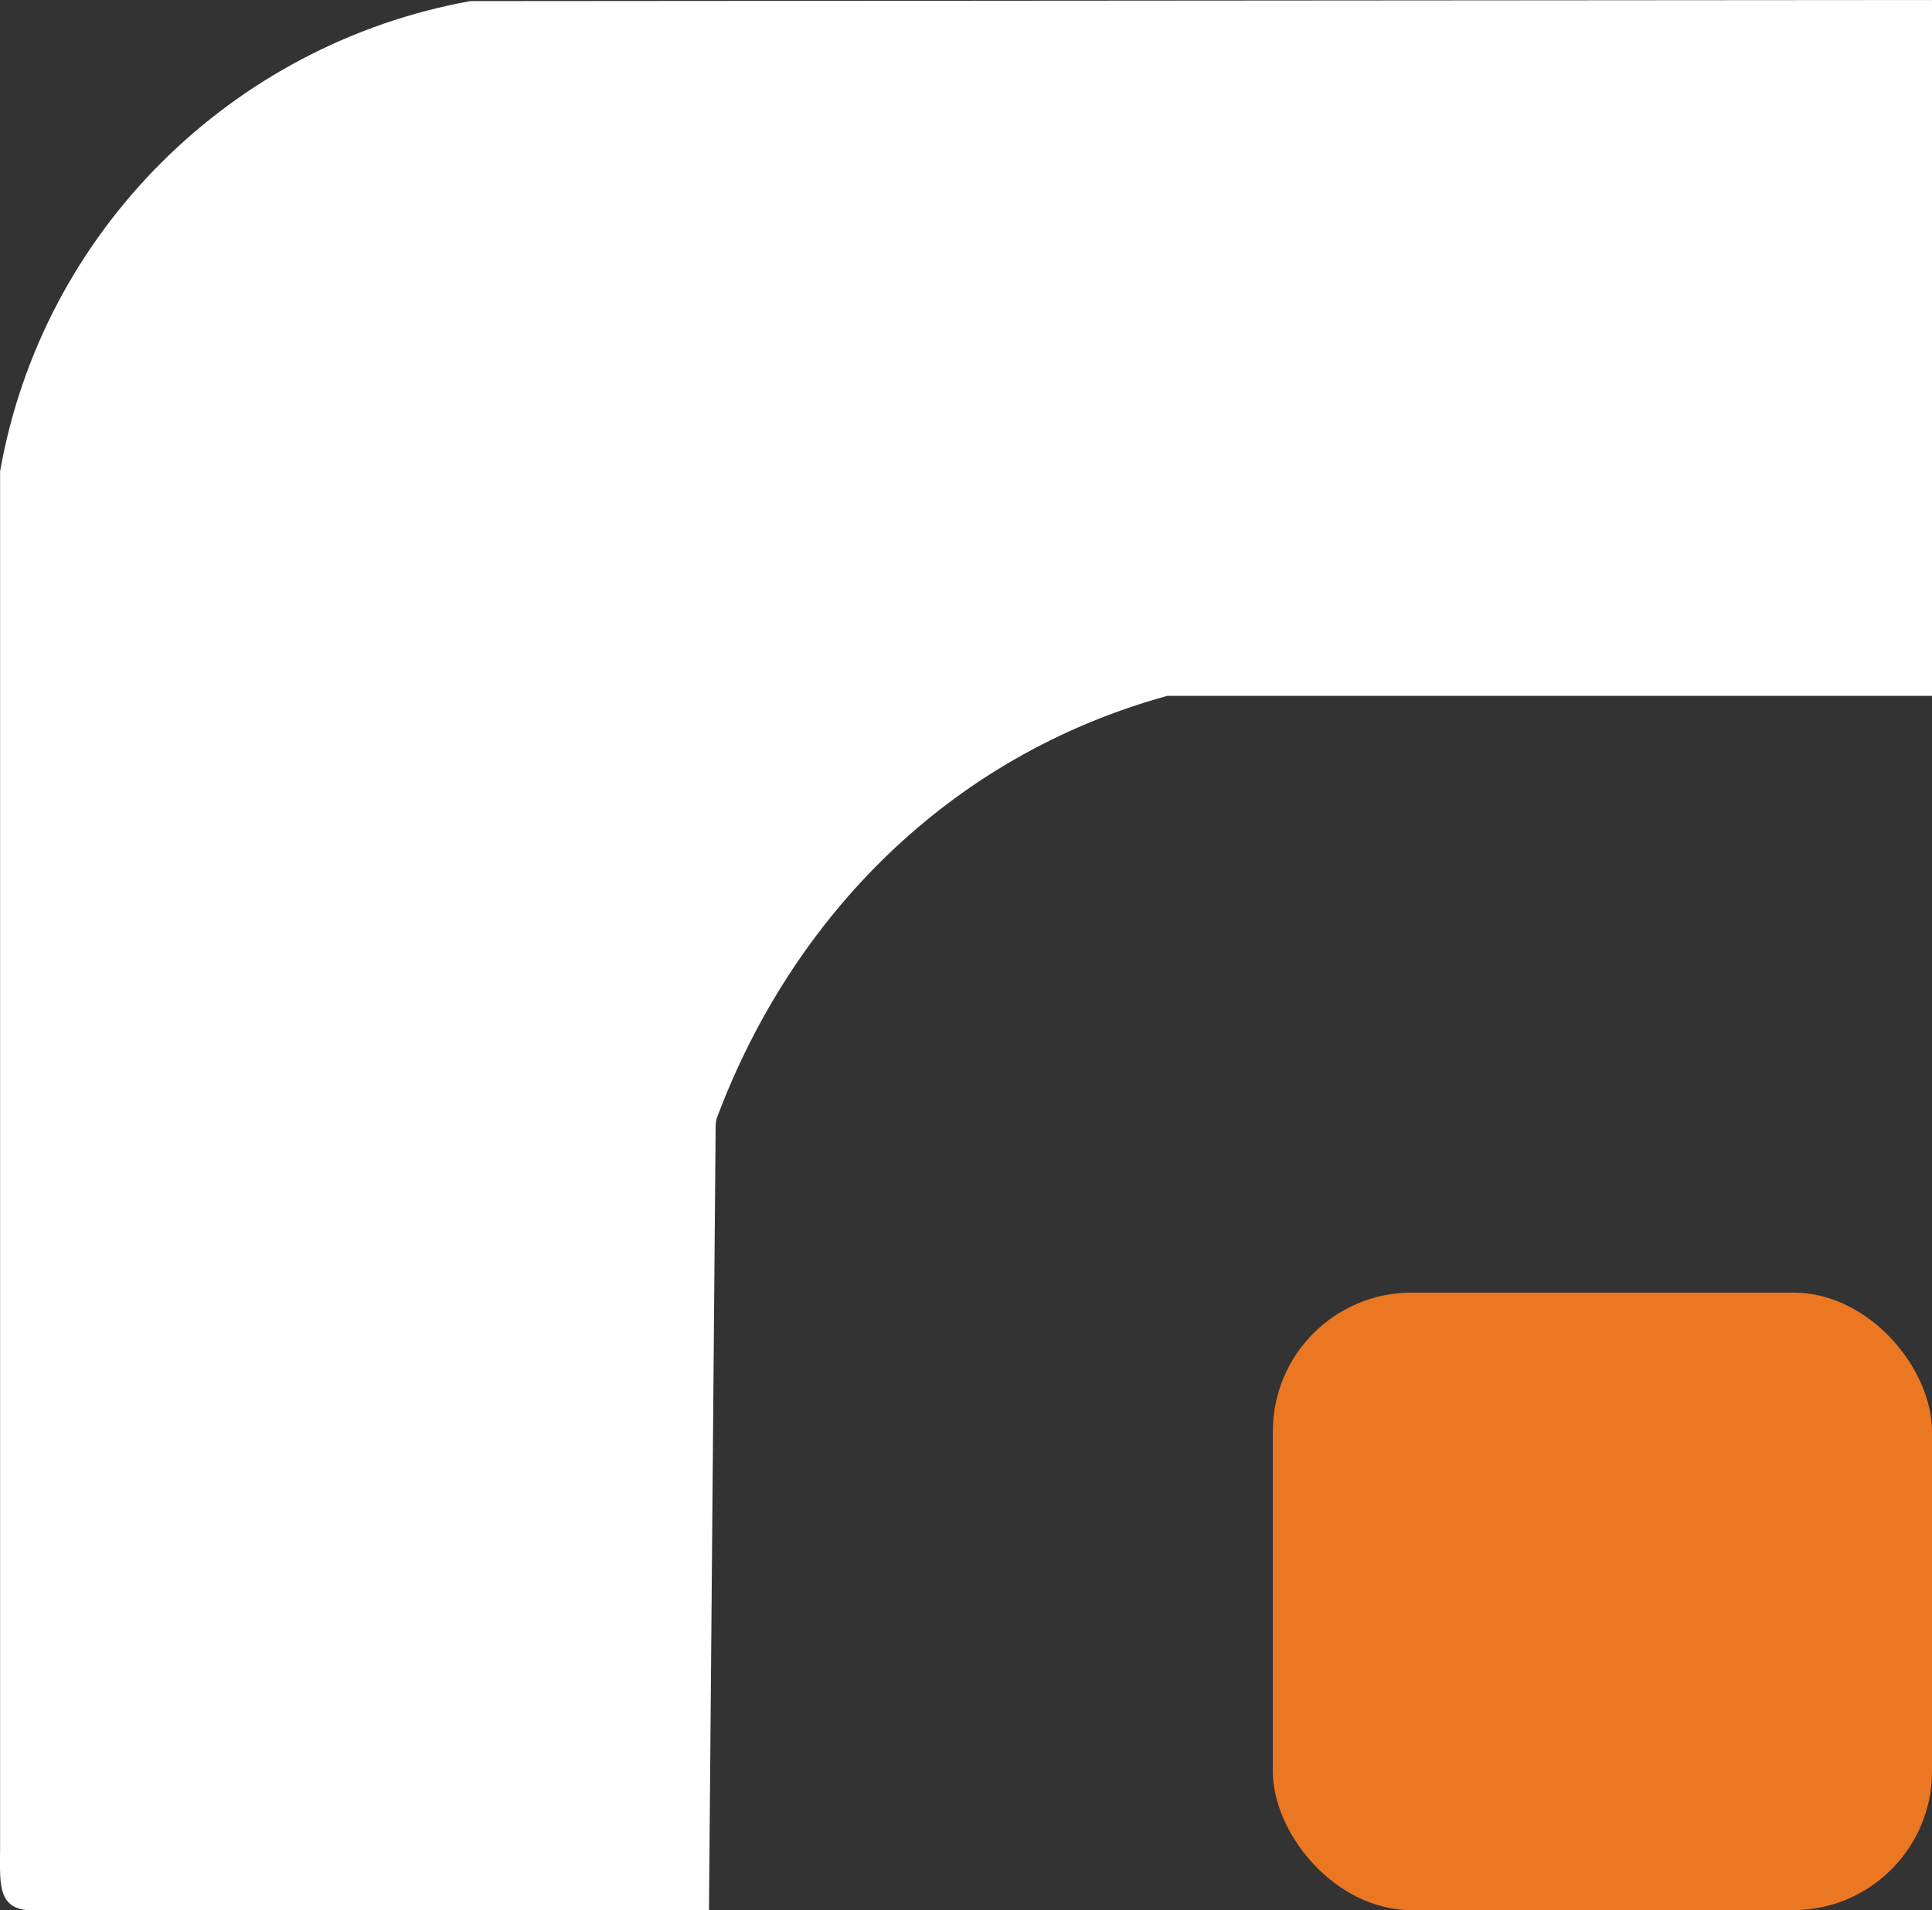 <?xml version="1.0" encoding="UTF-8"?>
<svg id="Calque_2" data-name="Calque 2" xmlns="http://www.w3.org/2000/svg" viewBox="0 0 229.12 226.58">
  <rect x="0" y="0" width="229.12" height="226.58" fill="#333333" stroke="none"/>
  <defs>
    <style>
      .cls-1 {
        fill: #eb7723;
      }

      .cls-2 {
        fill: #fff;
      }
    </style>
  </defs>
  <g id="Calque_1-2" data-name="Calque 1">
    <g>
      <path class="cls-2" d="M229.12,0v82.54h-90.7c-26.04,7.19-44.49,26.37-53.35,49.92-.13.34-.19.7-.2,1.07l-.79,93.06H3.77c-1.57,0-2.5-.48-3.04-1.29-.9-1.37-.72-3.7-.72-6.35,0-33.17,0-163,0-163.04C5.02,27.48,27.44,5.25,55.78.13l173.34-.13Z"/>
      <rect class="cls-1" x="150.95" y="153.32" width="78.17" height="73.25" rx="16.46" ry="16.46"/>
    </g>
  </g>
</svg>